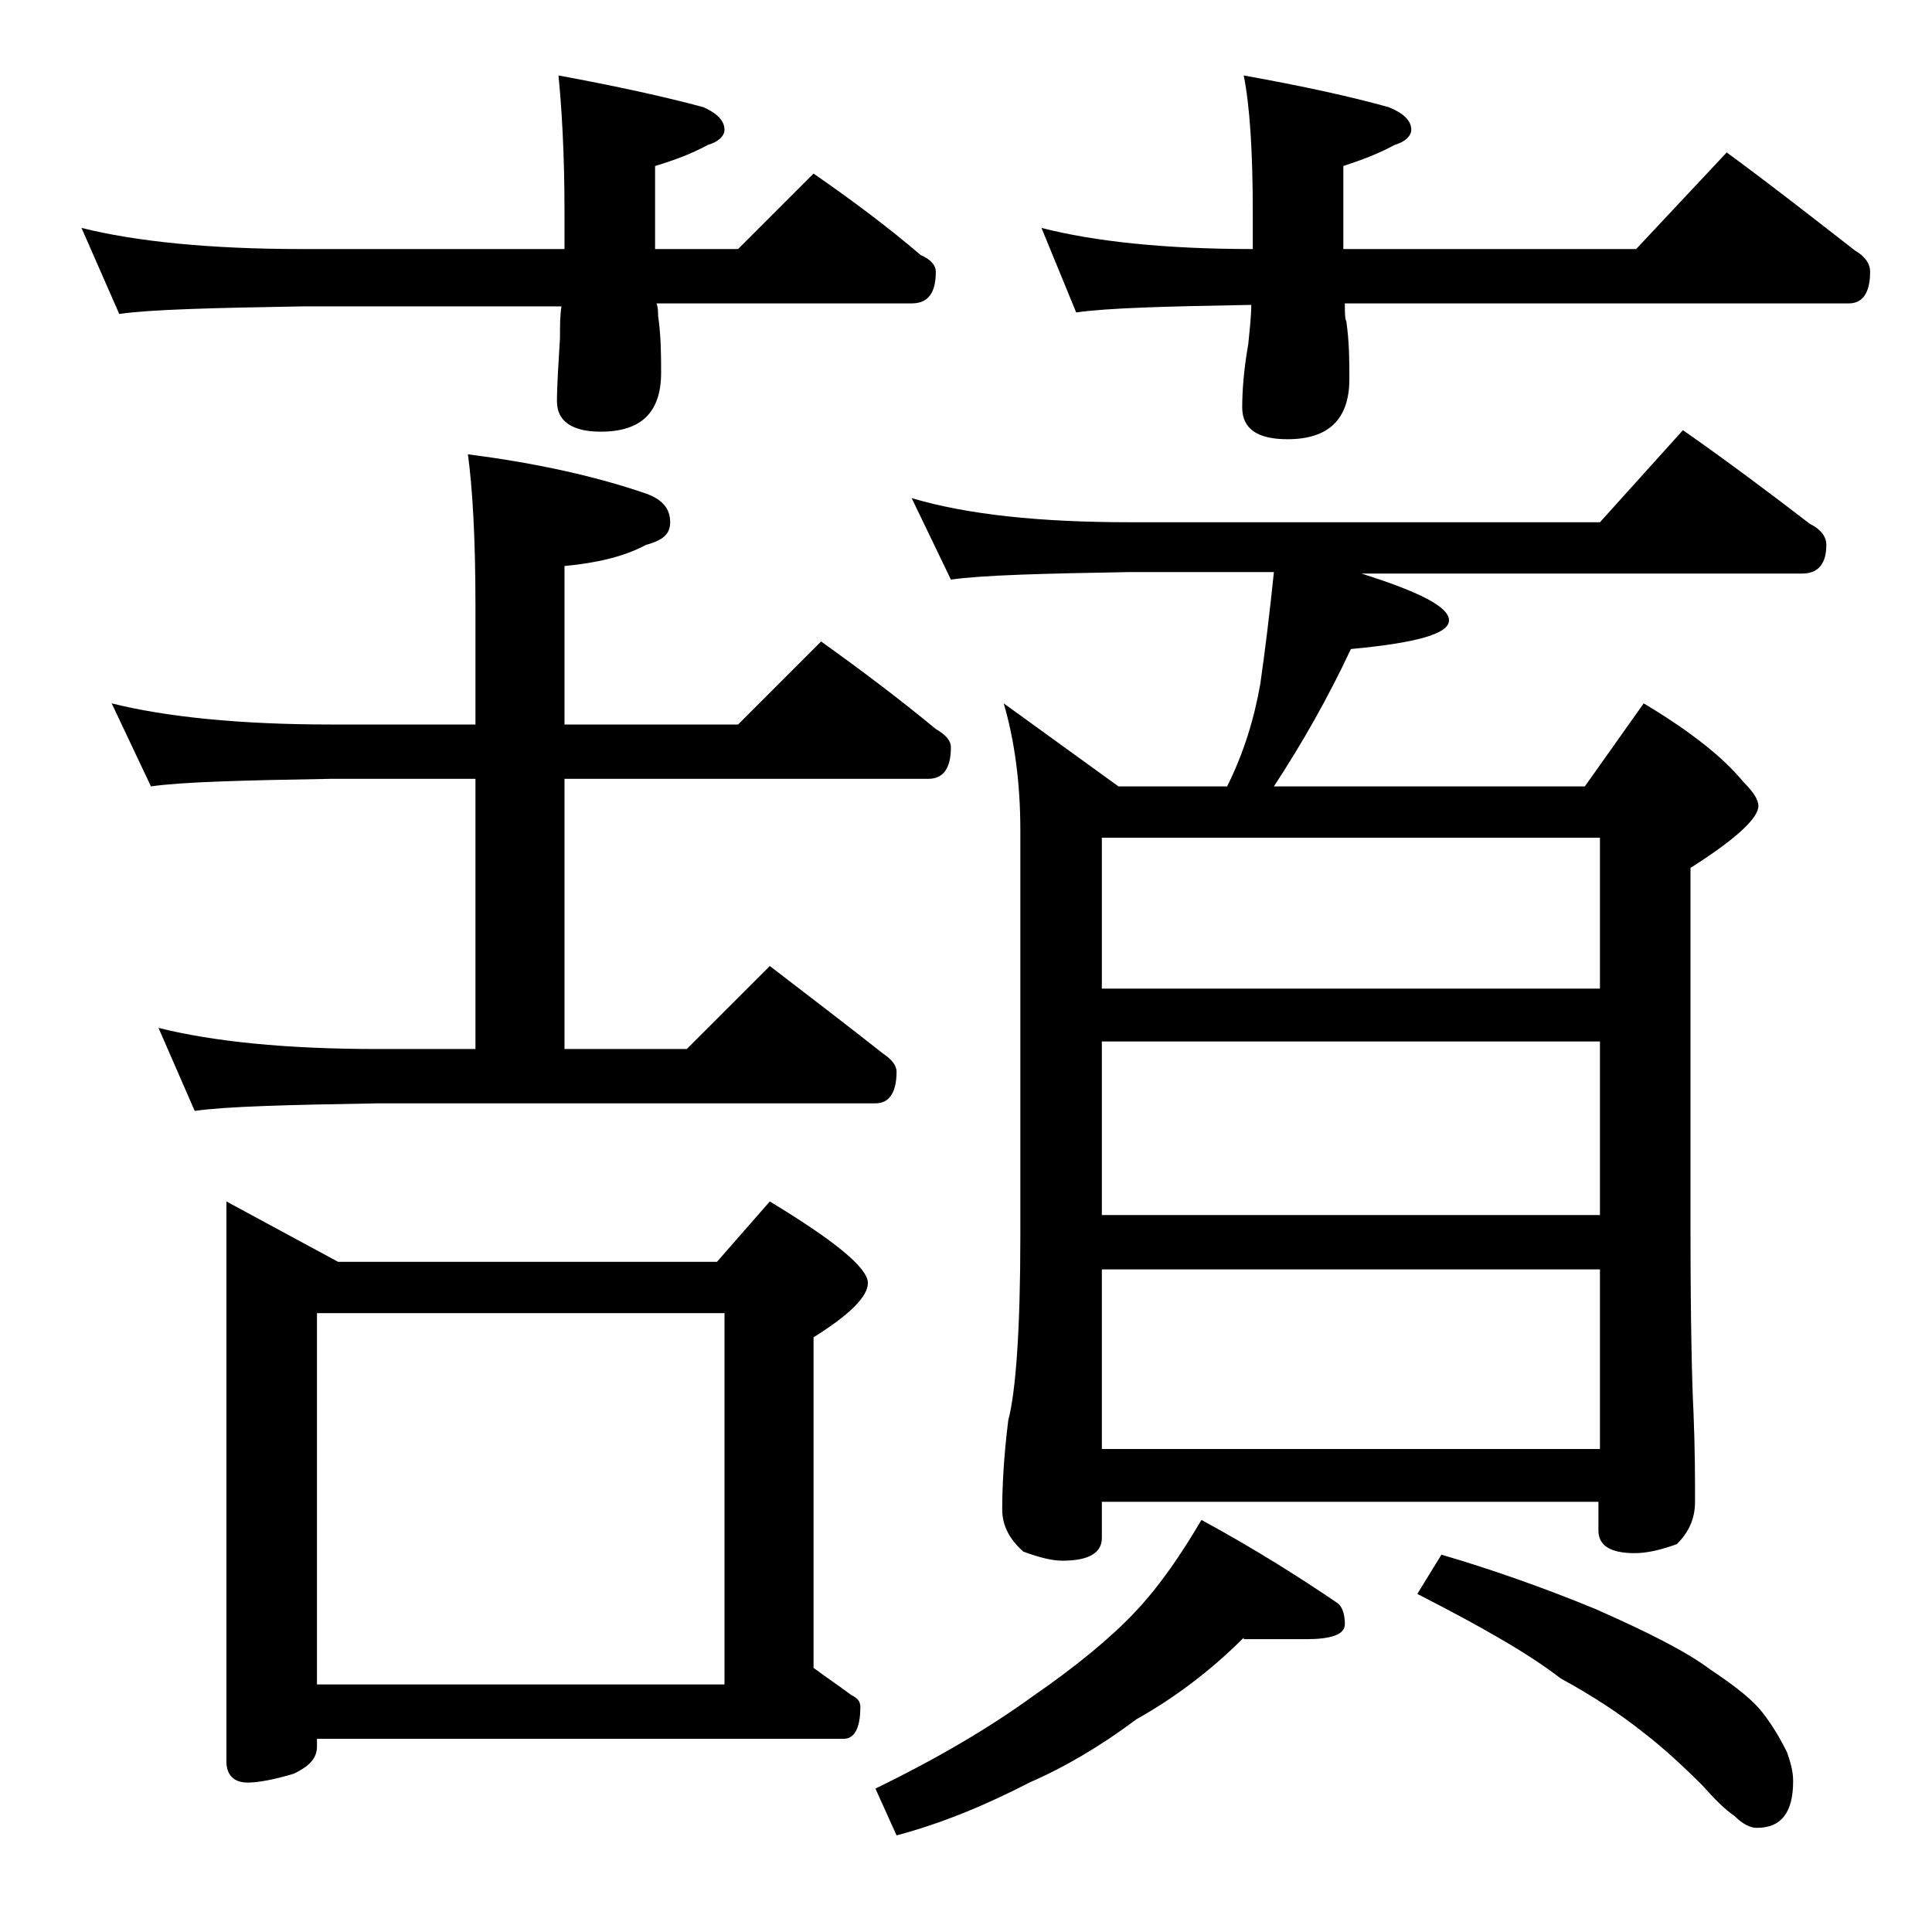 <?xml version="1.0" encoding="utf-8"?>
<!-- Generator: Adobe Illustrator 18.0.0, SVG Export Plug-In . SVG Version: 6.00 Build 0)  -->
<!DOCTYPE svg PUBLIC "-//W3C//DTD SVG 1.1//EN" "http://www.w3.org/Graphics/SVG/1.1/DTD/svg11.dtd">
<svg version="1.1" id="Layer_1" xmlns="http://www.w3.org/2000/svg" xmlns:xlink="http://www.w3.org/1999/xlink" x="0px" y="0px"
	 viewBox="0 0 128 128" enable-background="new 0 0 128 128" xml:space="preserve">
<path d="M5.4,15.1C9,16,13.9,16.5,20,16.5h17.4v-2.4C37.4,10,37.2,7,37,5c3.8,0.7,7,1.4,9.6,2.1C47.5,7.5,48,8,48,8.6
	c0,0.4-0.4,0.8-1.1,1c-1.1,0.6-2.2,1-3.5,1.4v5.5h5.5l5-5c2.6,1.8,5,3.6,7.1,5.4c0.7,0.3,1,0.7,1,1.1c0,1.4-0.5,2.1-1.6,2.1H43.5
	c0.1,0.3,0.1,0.6,0.1,0.8c0.2,1.4,0.2,2.7,0.2,3.8c0,2.6-1.3,3.9-4,3.9c-1.9,0-2.9-0.7-2.9-2c0-1.1,0.1-2.5,0.2-4.2
	c0-0.8,0-1.5,0.1-2.1H20c-5.9,0.1-10,0.2-12.1,0.5L5.4,15.1z M7.4,46.6C11,47.5,15.9,48,21.9,48h9.6v-7.9c0-4.5-0.2-7.8-0.5-10
	c4.7,0.6,8.6,1.5,11.8,2.6c1.1,0.4,1.6,1,1.6,1.9c0,0.8-0.5,1.2-1.6,1.5c-1.5,0.8-3.3,1.2-5.4,1.4V48h11.5l5.5-5.5
	c2.8,2,5.3,3.9,7.6,5.8c0.7,0.4,1,0.8,1,1.2c0,1.4-0.5,2.1-1.5,2.1H37.4v17.9h8.1L51,64c2.6,2,5.1,3.9,7.5,5.8
	c0.6,0.4,0.9,0.8,0.9,1.2c0,1.4-0.5,2.1-1.4,2.1H25c-5.9,0.1-10,0.2-12.1,0.5l-2.4-5.5c3.6,0.9,8.4,1.4,14.5,1.4h6.5V51.6h-9.6
	c-5.8,0.1-9.8,0.2-11.9,0.5L7.4,46.6z M15,79.6l7.4,4h25.1l3.5-4c4.3,2.6,6.5,4.4,6.5,5.4c0,0.9-1.2,2.1-3.6,3.6v21.9
	c0.8,0.6,1.7,1.2,2.5,1.8c0.4,0.2,0.6,0.4,0.6,0.8c0,1.4-0.4,2.1-1.1,2.1H21v0.5c0,0.8-0.5,1.3-1.5,1.8c-1.3,0.4-2.4,0.6-3.1,0.6
	c-0.9,0-1.4-0.5-1.4-1.4V79.6z M21,111.6h27V87H21V111.6z M82.4,108.5c-2.2,2.2-4.6,4-7.1,5.4c-2.4,1.8-4.8,3.2-7.1,4.2
	c-2.9,1.5-5.8,2.7-8.8,3.5l-1.4-3.1c4.1-2,7.5-4,10.4-6.1c2.9-2,5.2-3.9,6.8-5.6c1.7-1.8,3.1-3.9,4.4-6.1c3.5,1.9,6.5,3.8,9,5.5
	c0.3,0.2,0.5,0.7,0.5,1.4c0,0.7-0.9,1-2.6,1H82.4z M60.4,33c3.7,1.1,8.5,1.6,14.5,1.6H106l5.5-6.1c3,2.1,5.8,4.2,8.4,6.2
	c0.8,0.4,1.1,0.9,1.1,1.4c0,1.2-0.5,1.9-1.6,1.9H90.2c3.8,1.2,5.8,2.2,5.8,3.1c0,0.9-2.2,1.5-6.5,1.9c-1.5,3.2-3.2,6.2-5.1,9.1H105
	l3.9-5.5c3,1.8,5.2,3.5,6.6,5.2c0.7,0.7,1,1.2,1,1.6c0,0.8-1.5,2.2-4.5,4.1v23.9c0,6.2,0.1,10.3,0.2,12.2c0.1,2.4,0.1,4.4,0.1,5.9
	c0,1.1-0.4,2-1.2,2.8c-1.1,0.4-2,0.6-2.8,0.6c-1.6,0-2.4-0.5-2.4-1.5v-1.9H73v2.4c0,1-0.9,1.5-2.6,1.5c-0.7,0-1.5-0.2-2.6-0.6
	c-0.9-0.8-1.4-1.7-1.4-2.8c0-1.5,0.1-3.5,0.4-5.9c0.5-1.9,0.8-6,0.8-12.2V55c0-3.2-0.4-6-1.1-8.4l7.6,5.5h7.2
	c1.1-2.2,1.8-4.5,2.2-6.8c0.3-2.1,0.6-4.5,0.9-7.4h-9.5c-5.8,0.1-9.8,0.2-11.9,0.5L60.4,33z M69,15.1c3.5,0.9,8.2,1.4,14,1.4v-2.4
	C83,10,82.8,7,82.4,5c3.9,0.7,7.1,1.4,9.6,2.1c1,0.4,1.5,0.9,1.5,1.5c0,0.4-0.4,0.8-1.1,1c-1.1,0.6-2.2,1-3.4,1.4v5.5h19.4l6-6.4
	c3,2.2,5.8,4.4,8.5,6.5c0.7,0.4,1,0.9,1,1.4c0,1.4-0.5,2.1-1.4,2.1H89.1c0,0.6,0,1,0.1,1.2c0.2,1.4,0.2,2.7,0.2,3.8
	c0,2.7-1.4,4-4.1,4c-2,0-3-0.7-3-2.1c0-1.1,0.1-2.5,0.4-4.2c0.1-1,0.2-1.9,0.2-2.6c-5.7,0.1-9.5,0.2-11.6,0.5L69,15.1z M73,65.5h33
	v-10H73V65.5z M73,80.5h33V69H73V80.5z M73,96h33V84.1H73V96z M95.5,103c3.4,1,6.8,2.2,10.2,3.6c3.4,1.5,6,2.8,7.6,4
	c1.8,1.2,2.9,2.1,3.5,2.9c0.7,0.9,1.2,1.8,1.6,2.6c0.2,0.6,0.4,1.2,0.4,1.9c0,2.1-0.8,3.1-2.4,3.1c-0.4,0-0.9-0.2-1.5-0.8
	c-0.6-0.4-1.3-1.1-2.1-2c-1.3-1.3-2.6-2.5-3.9-3.5c-1.5-1.2-3.3-2.4-5.5-3.6c-2.2-1.7-5.4-3.5-9.5-5.6L95.5,103z"/>
</svg>
